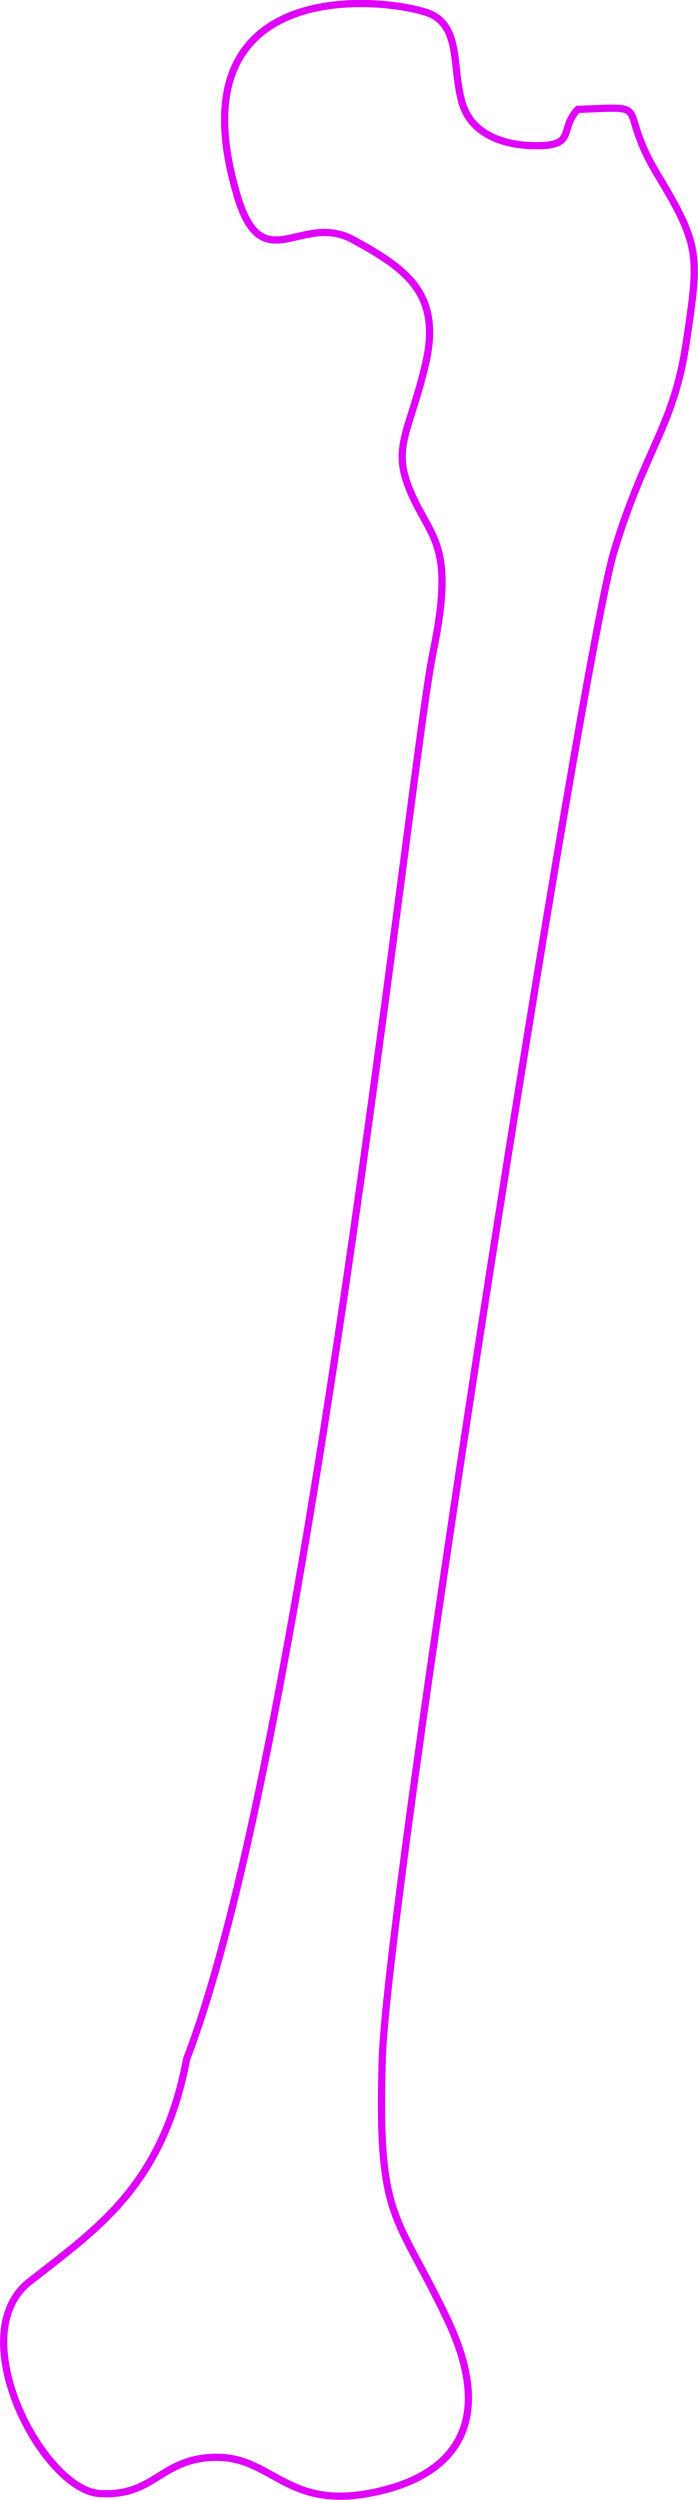<?xml version="1.0" encoding="UTF-8"?> <svg xmlns="http://www.w3.org/2000/svg" width="96.375" height="344.969" viewBox="0 0 96.375 344.969">  <defs> <style> .cls-1 { fill: none; stroke: #df03fc; stroke-width: 1px; fill-rule: evenodd; } </style> </defs> <path id="Фигура_2" data-name="Фигура 2" class="cls-1" d="M279,102c3.5,11.663,8.846,2.069,16,6s12.231,7.314,10,17-4.846,11.554-2,18,6.077,7.108,3,22-17.385,150.786-34,194c-3.385,17.883-12.769,23.668-22,31-8.885,7.64,2.308,28.566,10,29s8.308-4.9,16-5,9.692,7.026,21,5,18.077-9.074,11-24-9.692-13.408-9-36,27.615-193.531,32-208,8.231-17.086,10-29,1.923-13.176-4-23-0.077-9.406-11-9c-2.489,2.579-.371,4.836-5,5s-9.665-1.232-11-6-0.214-9.913-4-12S269.345,69.82,279,102Z" transform="translate(-246.219 -74.906)"></path> </svg> 